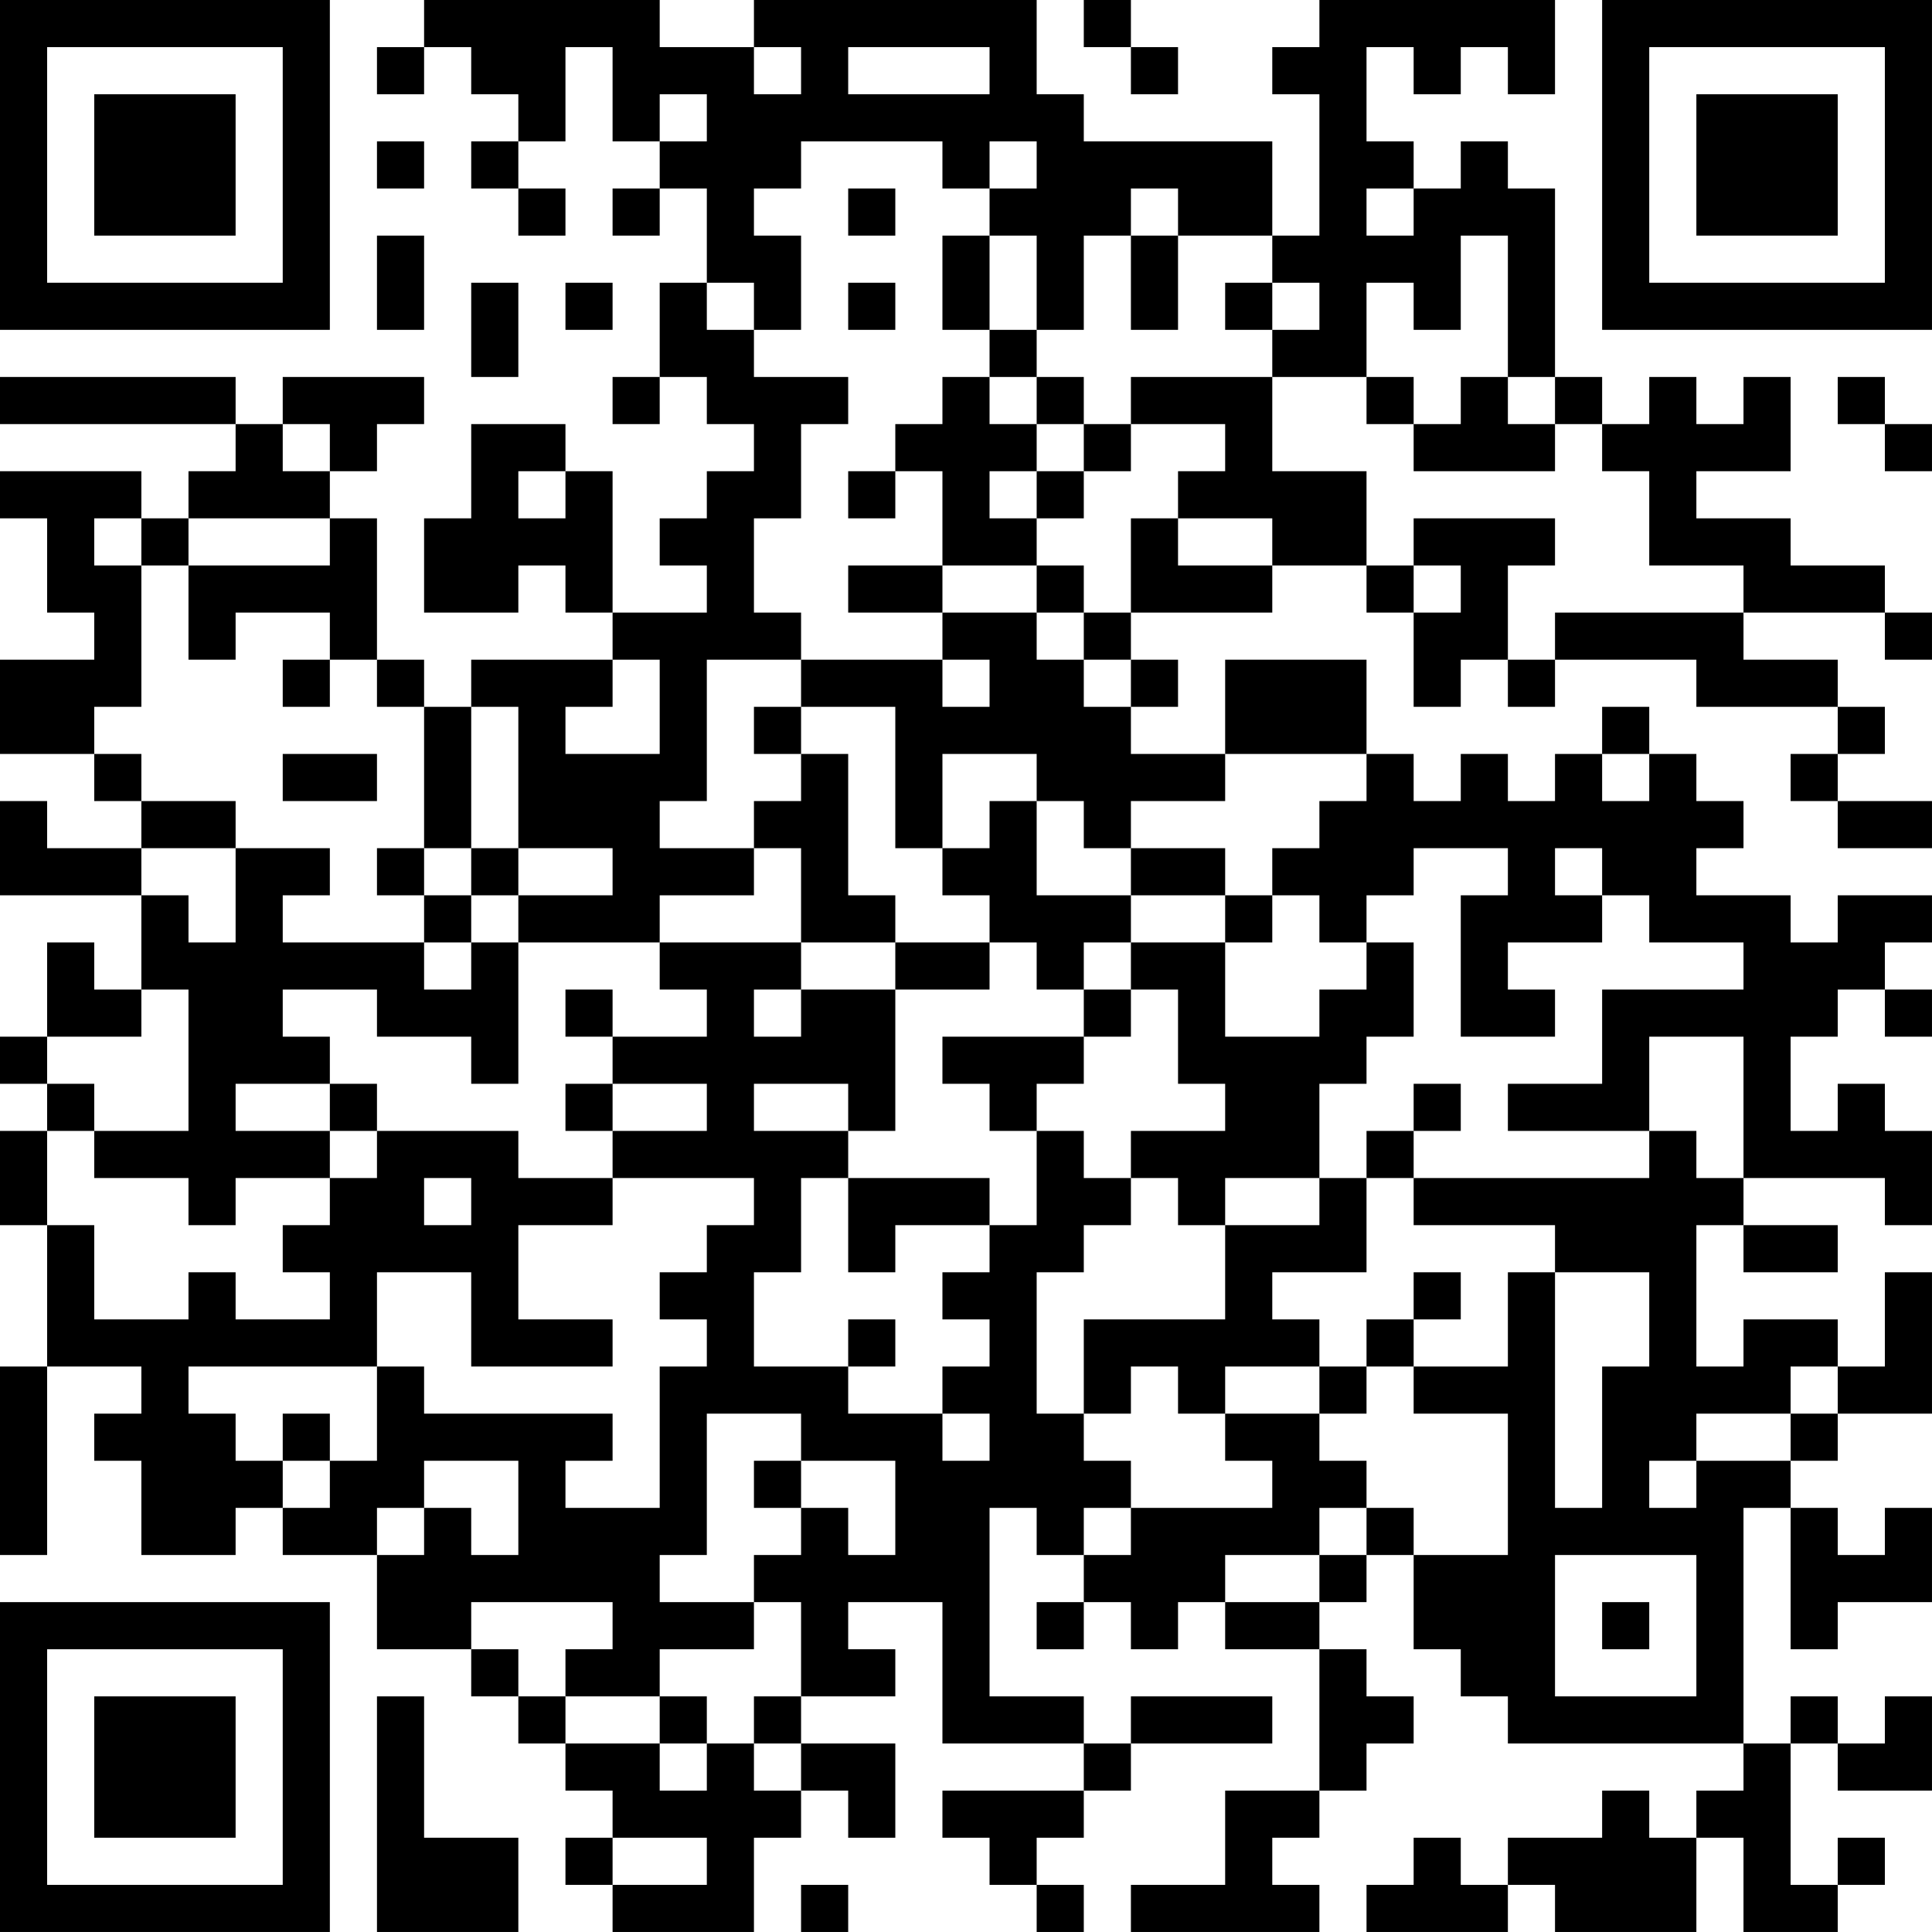 <?xml version="1.0" encoding="UTF-8"?>
<svg xmlns="http://www.w3.org/2000/svg" version="1.1" width="400" height="400" viewBox="0 0 400 400"><rect x="0" y="0" width="400" height="400" fill="#ffffff"/><g transform="scale(9.756)"><g transform="translate(0,0)"><path fill-rule="evenodd" d="M9 0L9 1L8 1L8 2L9 2L9 1L10 1L10 2L11 2L11 3L10 3L10 4L11 4L11 5L12 5L12 4L11 4L11 3L12 3L12 1L13 1L13 3L14 3L14 4L13 4L13 5L14 5L14 4L15 4L15 6L14 6L14 8L13 8L13 9L14 9L14 8L15 8L15 9L16 9L16 10L15 10L15 11L14 11L14 12L15 12L15 13L13 13L13 10L12 10L12 9L10 9L10 11L9 11L9 13L11 13L11 12L12 12L12 13L13 13L13 14L10 14L10 15L9 15L9 14L8 14L8 11L7 11L7 10L8 10L8 9L9 9L9 8L6 8L6 9L5 9L5 8L0 8L0 9L5 9L5 10L4 10L4 11L3 11L3 10L0 10L0 11L1 11L1 13L2 13L2 14L0 14L0 16L2 16L2 17L3 17L3 18L1 18L1 17L0 17L0 19L3 19L3 21L2 21L2 20L1 20L1 22L0 22L0 23L1 23L1 24L0 24L0 26L1 26L1 29L0 29L0 33L1 33L1 29L3 29L3 30L2 30L2 31L3 31L3 33L5 33L5 32L6 32L6 33L8 33L8 35L10 35L10 36L11 36L11 37L12 37L12 38L13 38L13 39L12 39L12 40L13 40L13 41L16 41L16 39L17 39L17 38L18 38L18 39L19 39L19 37L17 37L17 36L19 36L19 35L18 35L18 34L20 34L20 37L23 37L23 38L20 38L20 39L21 39L21 40L22 40L22 41L23 41L23 40L22 40L22 39L23 39L23 38L24 38L24 37L27 37L27 36L24 36L24 37L23 37L23 36L21 36L21 32L22 32L22 33L23 33L23 34L22 34L22 35L23 35L23 34L24 34L24 35L25 35L25 34L26 34L26 35L28 35L28 38L26 38L26 40L24 40L24 41L28 41L28 40L27 40L27 39L28 39L28 38L29 38L29 37L30 37L30 36L29 36L29 35L28 35L28 34L29 34L29 33L30 33L30 35L31 35L31 36L32 36L32 37L37 37L37 38L36 38L36 39L35 39L35 38L34 38L34 39L32 39L32 40L31 40L31 39L30 39L30 40L29 40L29 41L32 41L32 40L33 40L33 41L36 41L36 39L37 39L37 41L39 41L39 40L40 40L40 39L39 39L39 40L38 40L38 37L39 37L39 38L41 38L41 36L40 36L40 37L39 37L39 36L38 36L38 37L37 37L37 32L38 32L38 35L39 35L39 34L41 34L41 32L40 32L40 33L39 33L39 32L38 32L38 31L39 31L39 30L41 30L41 27L40 27L40 29L39 29L39 28L37 28L37 29L36 29L36 26L37 26L37 27L39 27L39 26L37 26L37 25L40 25L40 26L41 26L41 24L40 24L40 23L39 23L39 24L38 24L38 22L39 22L39 21L40 21L40 22L41 22L41 21L40 21L40 20L41 20L41 19L39 19L39 20L38 20L38 19L36 19L36 18L37 18L37 17L36 17L36 16L35 16L35 15L34 15L34 16L33 16L33 17L32 17L32 16L31 16L31 17L30 17L30 16L29 16L29 14L26 14L26 16L24 16L24 15L25 15L25 14L24 14L24 13L27 13L27 12L29 12L29 13L30 13L30 15L31 15L31 14L32 14L32 15L33 15L33 14L36 14L36 15L39 15L39 16L38 16L38 17L39 17L39 18L41 18L41 17L39 17L39 16L40 16L40 15L39 15L39 14L37 14L37 13L40 13L40 14L41 14L41 13L40 13L40 12L38 12L38 11L36 11L36 10L38 10L38 8L37 8L37 9L36 9L36 8L35 8L35 9L34 9L34 8L33 8L33 4L32 4L32 3L31 3L31 4L30 4L30 3L29 3L29 1L30 1L30 2L31 2L31 1L32 1L32 2L33 2L33 0L28 0L28 1L27 1L27 2L28 2L28 5L27 5L27 3L23 3L23 2L22 2L22 0L16 0L16 1L14 1L14 0ZM23 0L23 1L24 1L24 2L25 2L25 1L24 1L24 0ZM16 1L16 2L17 2L17 1ZM18 1L18 2L21 2L21 1ZM14 2L14 3L15 3L15 2ZM8 3L8 4L9 4L9 3ZM17 3L17 4L16 4L16 5L17 5L17 7L16 7L16 6L15 6L15 7L16 7L16 8L18 8L18 9L17 9L17 11L16 11L16 13L17 13L17 14L15 14L15 17L14 17L14 18L16 18L16 19L14 19L14 20L11 20L11 19L13 19L13 18L11 18L11 15L10 15L10 18L9 18L9 15L8 15L8 14L7 14L7 13L5 13L5 14L4 14L4 12L7 12L7 11L4 11L4 12L3 12L3 11L2 11L2 12L3 12L3 15L2 15L2 16L3 16L3 17L5 17L5 18L3 18L3 19L4 19L4 20L5 20L5 18L7 18L7 19L6 19L6 20L9 20L9 21L10 21L10 20L11 20L11 23L10 23L10 22L8 22L8 21L6 21L6 22L7 22L7 23L5 23L5 24L7 24L7 25L5 25L5 26L4 26L4 25L2 25L2 24L4 24L4 21L3 21L3 22L1 22L1 23L2 23L2 24L1 24L1 26L2 26L2 28L4 28L4 27L5 27L5 28L7 28L7 27L6 27L6 26L7 26L7 25L8 25L8 24L11 24L11 25L13 25L13 26L11 26L11 28L13 28L13 29L10 29L10 27L8 27L8 29L4 29L4 30L5 30L5 31L6 31L6 32L7 32L7 31L8 31L8 29L9 29L9 30L13 30L13 31L12 31L12 32L14 32L14 29L15 29L15 28L14 28L14 27L15 27L15 26L16 26L16 25L13 25L13 24L15 24L15 23L13 23L13 22L15 22L15 21L14 21L14 20L17 20L17 21L16 21L16 22L17 22L17 21L19 21L19 24L18 24L18 23L16 23L16 24L18 24L18 25L17 25L17 27L16 27L16 29L18 29L18 30L20 30L20 31L21 31L21 30L20 30L20 29L21 29L21 28L20 28L20 27L21 27L21 26L22 26L22 24L23 24L23 25L24 25L24 26L23 26L23 27L22 27L22 30L23 30L23 31L24 31L24 32L23 32L23 33L24 33L24 32L27 32L27 31L26 31L26 30L28 30L28 31L29 31L29 32L28 32L28 33L26 33L26 34L28 34L28 33L29 33L29 32L30 32L30 33L32 33L32 30L30 30L30 29L32 29L32 27L33 27L33 32L34 32L34 29L35 29L35 27L33 27L33 26L30 26L30 25L35 25L35 24L36 24L36 25L37 25L37 22L35 22L35 24L32 24L32 23L34 23L34 21L37 21L37 20L35 20L35 19L34 19L34 18L33 18L33 19L34 19L34 20L32 20L32 21L33 21L33 22L31 22L31 19L32 19L32 18L30 18L30 19L29 19L29 20L28 20L28 19L27 19L27 18L28 18L28 17L29 17L29 16L26 16L26 17L24 17L24 18L23 18L23 17L22 17L22 16L20 16L20 18L19 18L19 15L17 15L17 14L20 14L20 15L21 15L21 14L20 14L20 13L22 13L22 14L23 14L23 15L24 15L24 14L23 14L23 13L24 13L24 11L25 11L25 12L27 12L27 11L25 11L25 10L26 10L26 9L24 9L24 8L27 8L27 10L29 10L29 12L30 12L30 13L31 13L31 12L30 12L30 11L33 11L33 12L32 12L32 14L33 14L33 13L37 13L37 12L35 12L35 10L34 10L34 9L33 9L33 8L32 8L32 5L31 5L31 7L30 7L30 6L29 6L29 8L27 8L27 7L28 7L28 6L27 6L27 5L25 5L25 4L24 4L24 5L23 5L23 7L22 7L22 5L21 5L21 4L22 4L22 3L21 3L21 4L20 4L20 3ZM18 4L18 5L19 5L19 4ZM29 4L29 5L30 5L30 4ZM8 5L8 7L9 7L9 5ZM20 5L20 7L21 7L21 8L20 8L20 9L19 9L19 10L18 10L18 11L19 11L19 10L20 10L20 12L18 12L18 13L20 13L20 12L22 12L22 13L23 13L23 12L22 12L22 11L23 11L23 10L24 10L24 9L23 9L23 8L22 8L22 7L21 7L21 5ZM24 5L24 7L25 7L25 5ZM10 6L10 8L11 8L11 6ZM12 6L12 7L13 7L13 6ZM18 6L18 7L19 7L19 6ZM26 6L26 7L27 7L27 6ZM21 8L21 9L22 9L22 10L21 10L21 11L22 11L22 10L23 10L23 9L22 9L22 8ZM29 8L29 9L30 9L30 10L33 10L33 9L32 9L32 8L31 8L31 9L30 9L30 8ZM39 8L39 9L40 9L40 10L41 10L41 9L40 9L40 8ZM6 9L6 10L7 10L7 9ZM11 10L11 11L12 11L12 10ZM6 14L6 15L7 15L7 14ZM13 14L13 15L12 15L12 16L14 16L14 14ZM16 15L16 16L17 16L17 17L16 17L16 18L17 18L17 20L19 20L19 21L21 21L21 20L22 20L22 21L23 21L23 22L20 22L20 23L21 23L21 24L22 24L22 23L23 23L23 22L24 22L24 21L25 21L25 23L26 23L26 24L24 24L24 25L25 25L25 26L26 26L26 28L23 28L23 30L24 30L24 29L25 29L25 30L26 30L26 29L28 29L28 30L29 30L29 29L30 29L30 28L31 28L31 27L30 27L30 28L29 28L29 29L28 29L28 28L27 28L27 27L29 27L29 25L30 25L30 24L31 24L31 23L30 23L30 24L29 24L29 25L28 25L28 23L29 23L29 22L30 22L30 20L29 20L29 21L28 21L28 22L26 22L26 20L27 20L27 19L26 19L26 18L24 18L24 19L22 19L22 17L21 17L21 18L20 18L20 19L21 19L21 20L19 20L19 19L18 19L18 16L17 16L17 15ZM6 16L6 17L8 17L8 16ZM34 16L34 17L35 17L35 16ZM8 18L8 19L9 19L9 20L10 20L10 19L11 19L11 18L10 18L10 19L9 19L9 18ZM24 19L24 20L23 20L23 21L24 21L24 20L26 20L26 19ZM12 21L12 22L13 22L13 21ZM7 23L7 24L8 24L8 23ZM12 23L12 24L13 24L13 23ZM9 25L9 26L10 26L10 25ZM18 25L18 27L19 27L19 26L21 26L21 25ZM26 25L26 26L28 26L28 25ZM18 28L18 29L19 29L19 28ZM38 29L38 30L36 30L36 31L35 31L35 32L36 32L36 31L38 31L38 30L39 30L39 29ZM6 30L6 31L7 31L7 30ZM15 30L15 33L14 33L14 34L16 34L16 35L14 35L14 36L12 36L12 35L13 35L13 34L10 34L10 35L11 35L11 36L12 36L12 37L14 37L14 38L15 38L15 37L16 37L16 38L17 38L17 37L16 37L16 36L17 36L17 34L16 34L16 33L17 33L17 32L18 32L18 33L19 33L19 31L17 31L17 30ZM9 31L9 32L8 32L8 33L9 33L9 32L10 32L10 33L11 33L11 31ZM16 31L16 32L17 32L17 31ZM33 33L33 36L36 36L36 33ZM34 34L34 35L35 35L35 34ZM8 36L8 41L11 41L11 39L9 39L9 36ZM14 36L14 37L15 37L15 36ZM13 39L13 40L15 40L15 39ZM17 40L17 41L18 41L18 40ZM0 0L0 7L7 7L7 0ZM1 1L1 6L6 6L6 1ZM2 2L2 5L5 5L5 2ZM34 0L34 7L41 7L41 0ZM35 1L35 6L40 6L40 1ZM36 2L36 5L39 5L39 2ZM0 34L0 41L7 41L7 34ZM1 35L1 40L6 40L6 35ZM2 36L2 39L5 39L5 36Z" fill="#000000"/></g></g></svg>
